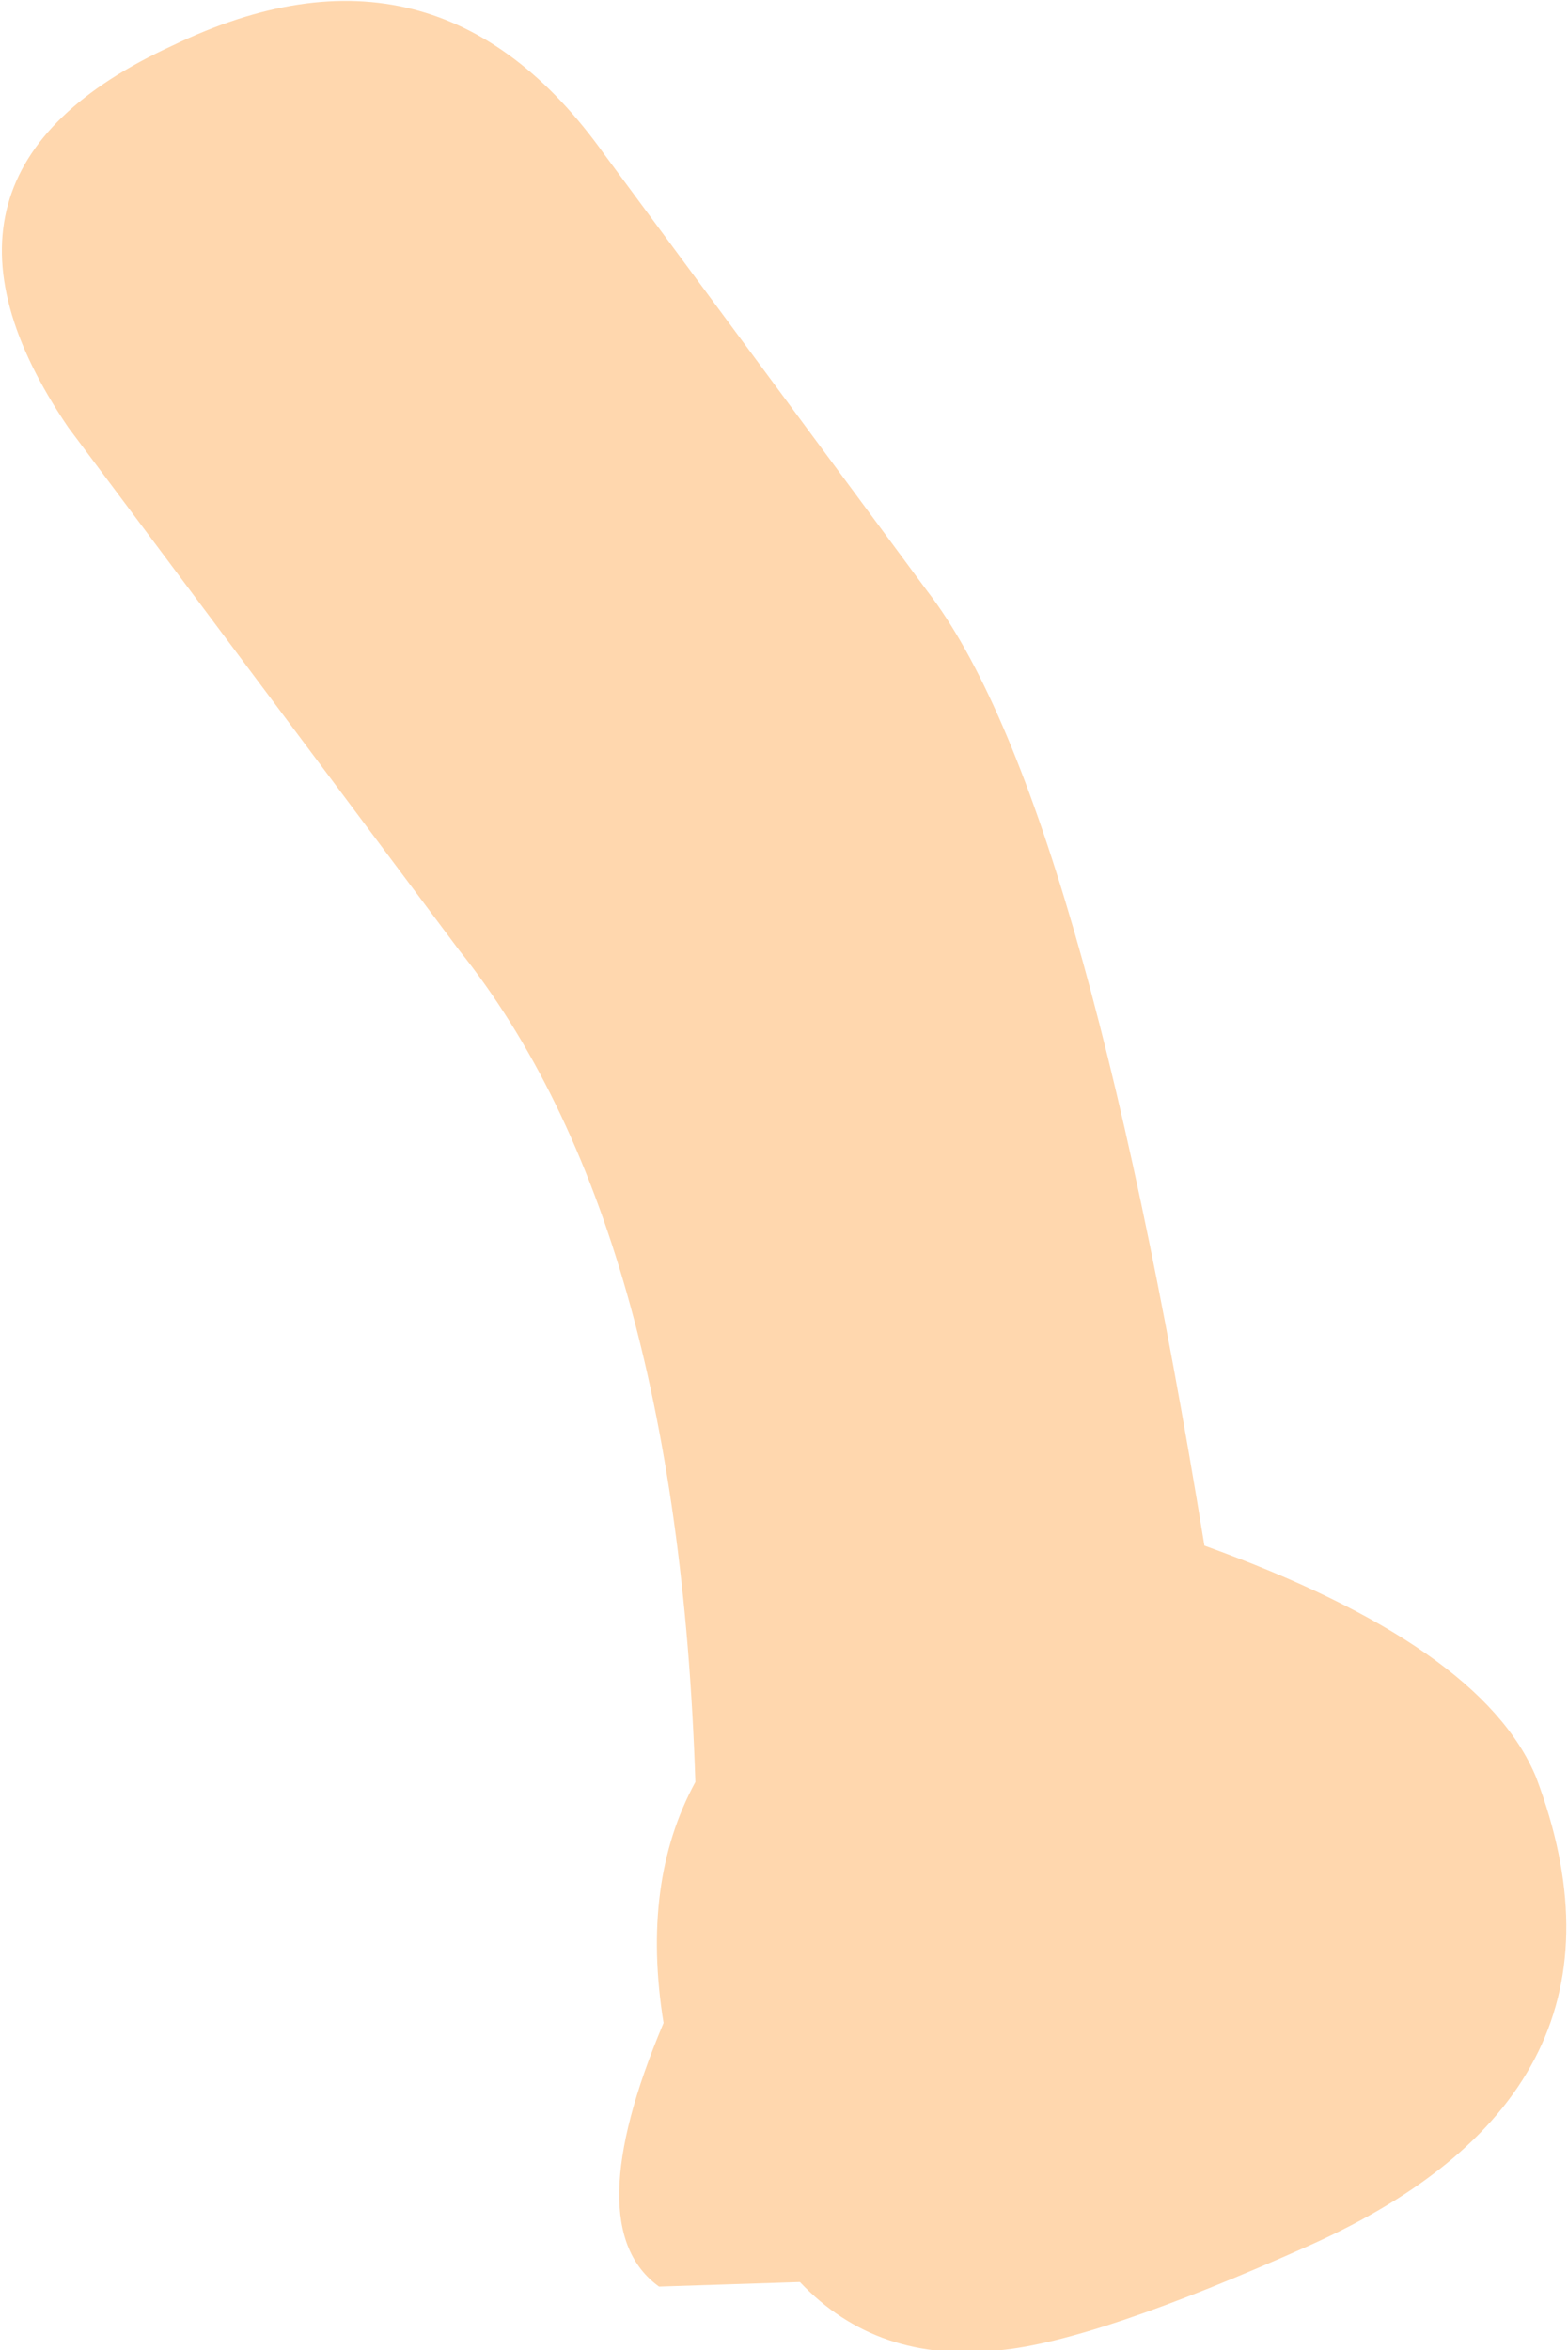 <?xml version="1.0" encoding="UTF-8" standalone="no"?>
<svg xmlns:xlink="http://www.w3.org/1999/xlink" height="25.85px" width="17.25px" xmlns="http://www.w3.org/2000/svg">
  <g transform="matrix(1.0, 0.0, 0.0, 1.0, 0.8, -46.25)">
    <path d="M5.85 47.95 L9.4 52.75 Q11.1 54.95 12.45 63.25 15.5 64.35 16.1 65.8 17.4 69.25 13.6 70.95 11.25 72.0 10.2 72.1 8.85 72.25 8.0 71.35 L6.45 71.4 Q5.55 70.75 6.5 68.5 6.25 66.95 6.85 65.85 6.65 59.7 4.25 56.7 L-0.05 50.95 Q-1.95 48.15 1.1 46.75 4.0 45.35 5.85 47.95" fill="#ffd7ae" fill-rule="evenodd" stroke="none"/>
  </g>
</svg>
